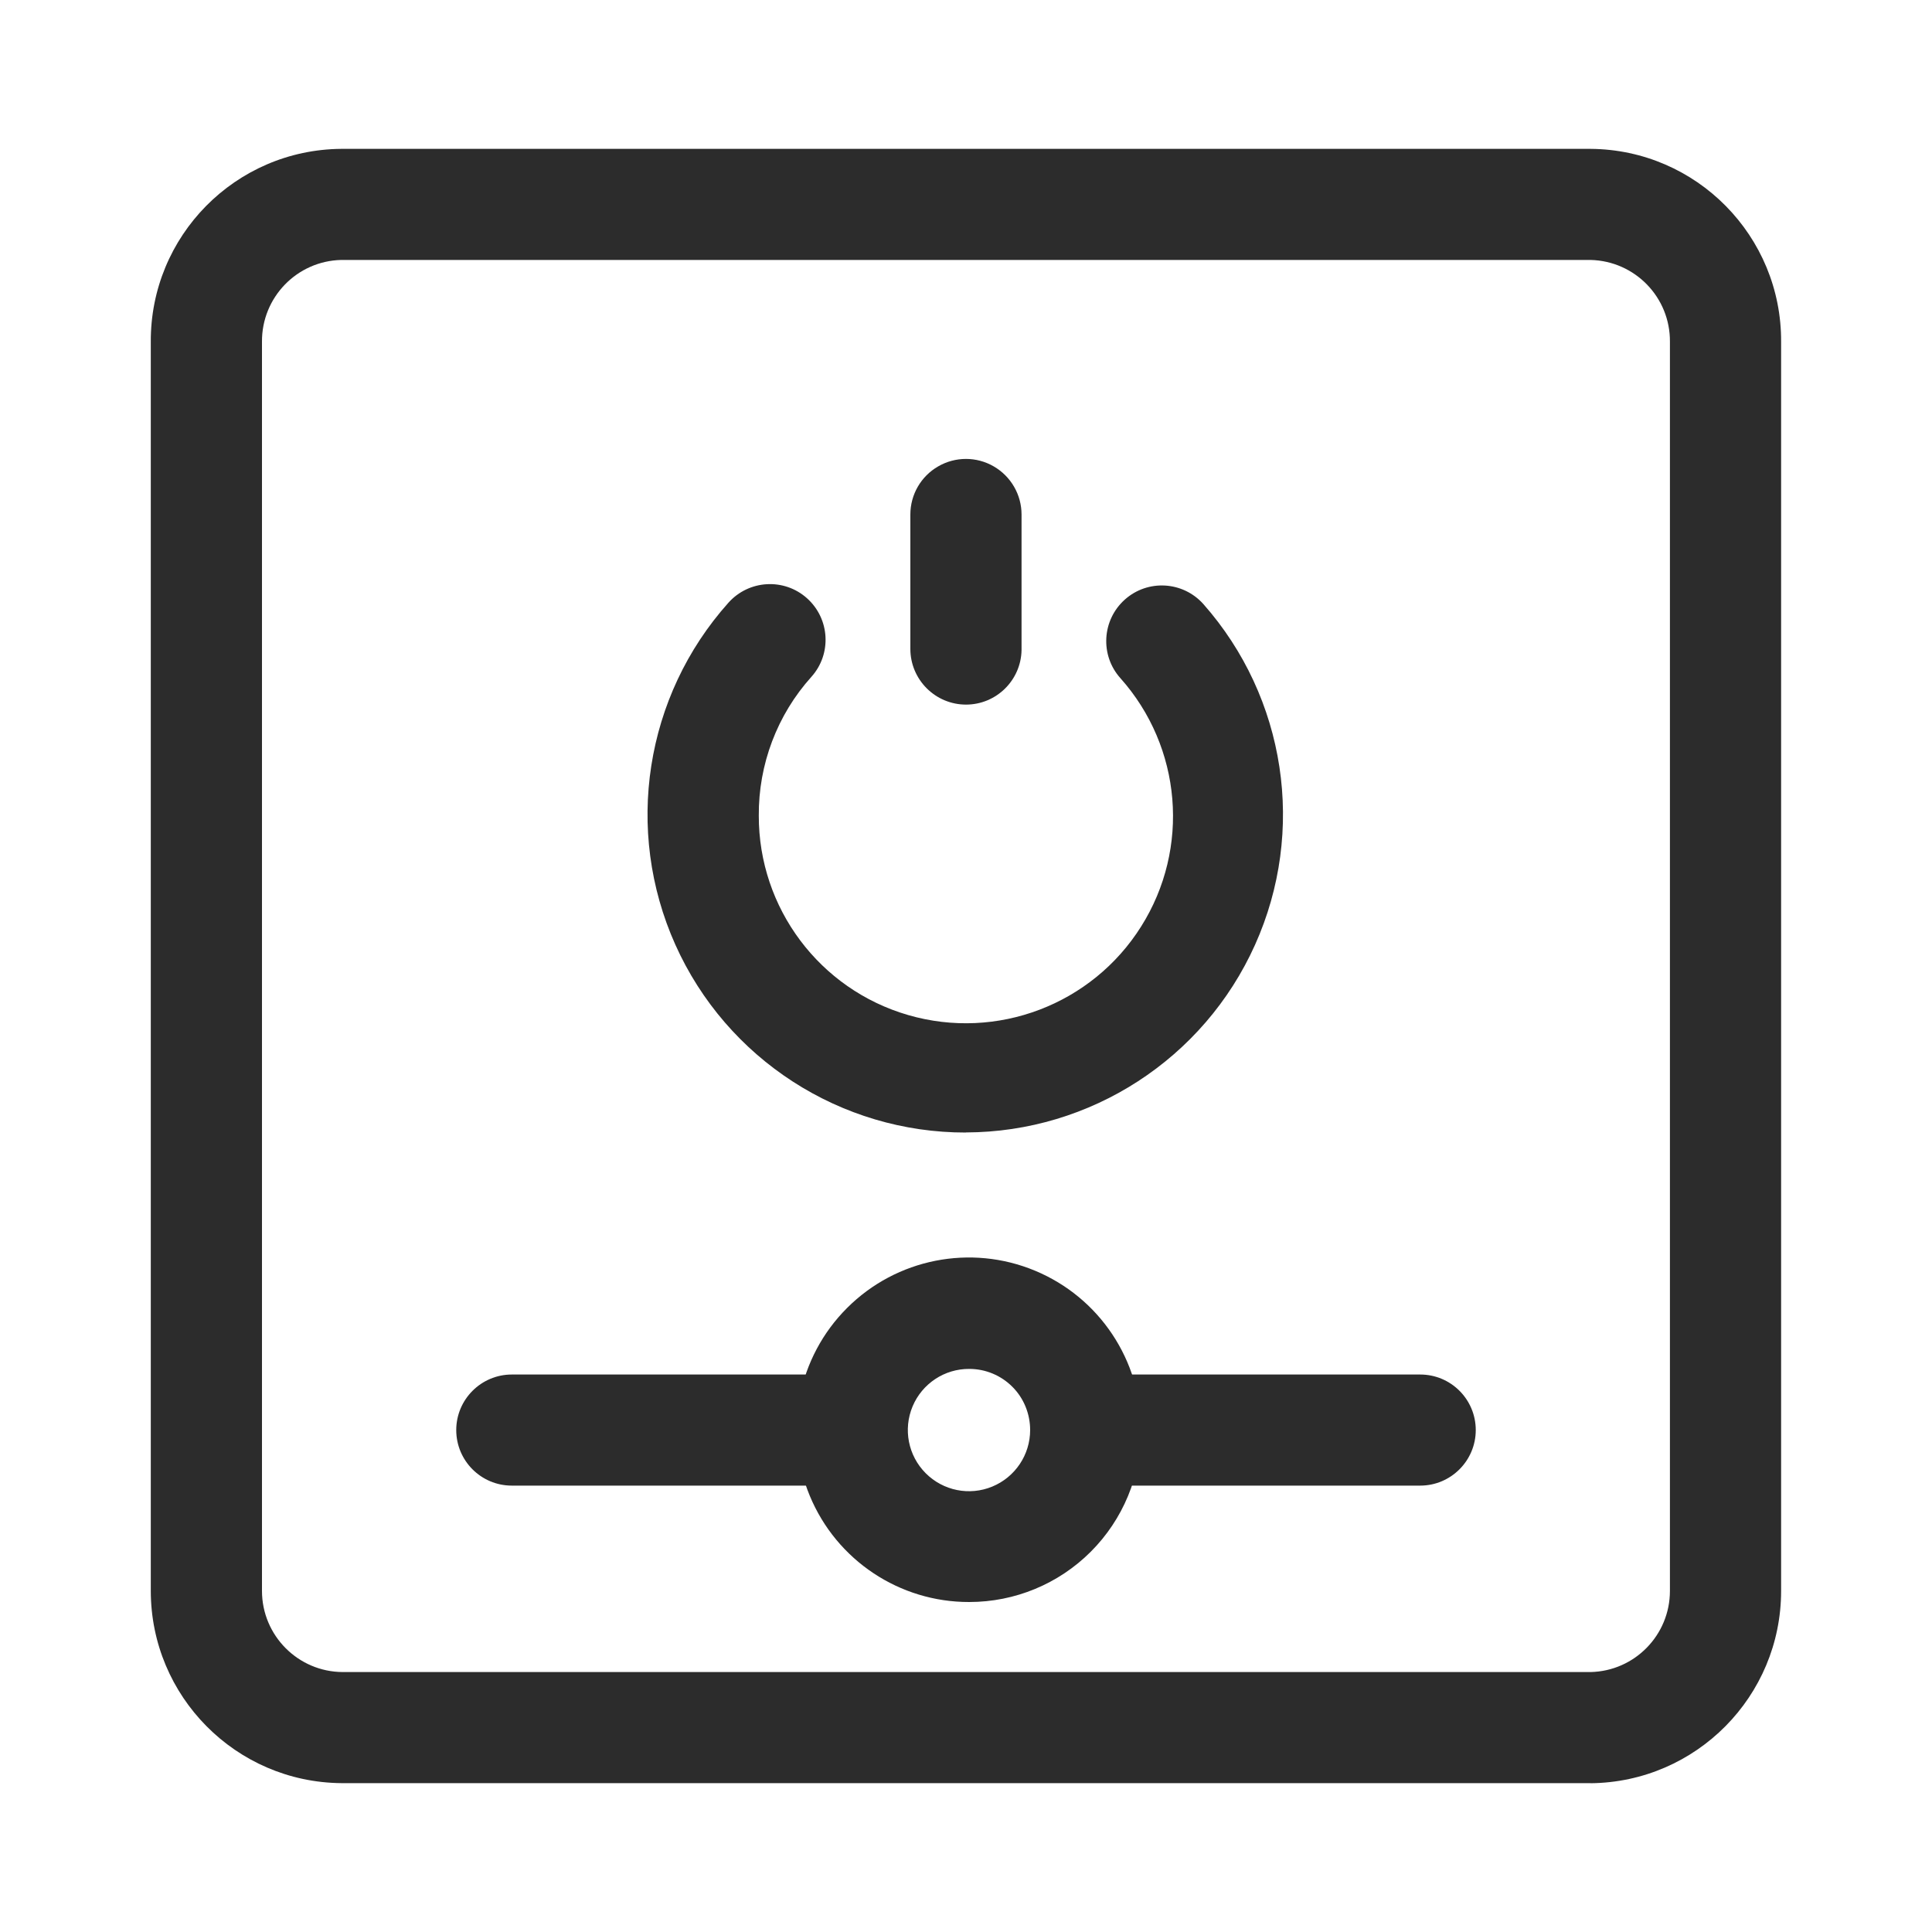 <?xml version="1.0" encoding="UTF-8"?>
<svg id="_图层_1" data-name="图层_1" xmlns="http://www.w3.org/2000/svg" viewBox="0 0 200 200">
  <defs>
    <style>
      .cls-1 {
        fill: #2c2c2c;
      }
    </style>
  </defs>
  <path class="cls-1" d="M147.02,153.79h-30.68c-3.18,0-5.75-2.58-5.75-5.75s2.58-5.75,5.75-5.75h30.68c3.18,0,5.75,2.58,5.75,5.75s-2.58,5.75-5.75,5.75h0ZM87.04,153.79h-34.06c-3.18,0-5.75-2.58-5.75-5.75s2.58-5.75,5.75-5.75h34.06c3.18,0,5.75,2.58,5.75,5.75s-2.58,5.75-5.75,5.75h0ZM87.04,153.79"/>
  <path class="cls-1" d="M100.34,165.84c-7.22.02-13.74-4.32-16.51-10.99-2.77-6.67-1.25-14.35,3.86-19.45,5.11-5.11,12.79-6.63,19.45-3.86,6.67,2.77,11.01,9.29,10.99,16.51,0,4.72-1.88,9.25-5.21,12.58-3.34,3.34-7.86,5.21-12.58,5.21h0ZM100.34,141.71c-2.56-.02-4.88,1.52-5.87,3.88-.99,2.36-.46,5.09,1.35,6.91,1.81,1.82,4.53,2.37,6.9,1.39,2.37-.98,3.92-3.29,3.92-5.85,0-1.67-.65-3.29-1.83-4.47-1.18-1.19-2.79-1.86-4.46-1.86h0ZM100,117.24c-12.99.02-24.78-7.6-30.09-19.45-5.31-11.85-3.16-25.72,5.5-35.4,2.12-2.37,5.76-2.58,8.13-.46,2.37,2.12,2.58,5.76.46,8.13-3.55,3.94-5.49,9.08-5.45,14.38-.02,9.56,6.29,17.98,15.47,20.64,9.18,2.66,19.02-1.08,24.11-9.17,5.1-8.09,4.22-18.57-2.15-25.71-2.12-2.37-1.91-6.01.46-8.13,2.37-2.12,6.01-1.91,8.13.46,8.56,9.69,10.65,23.49,5.35,35.28-5.3,11.79-17.01,19.39-29.94,19.42h0ZM100,117.24"/>
  <g>
    <path class="cls-1" d="M100,72.94c-1.53,0-2.99-.61-4.07-1.69-1.08-1.08-1.69-2.54-1.69-4.07v-13.92c0-2.06,1.1-3.96,2.88-4.98,1.78-1.03,3.97-1.03,5.75,0,1.78,1.03,2.88,2.93,2.88,4.98v14.04c-.06,3.13-2.62,5.64-5.75,5.64h0ZM100,72.94"/>
    <path class="cls-1" d="M164.67,184.59H35.33c-10.92-.1-19.72-8.99-19.72-19.91V35.39c-.06-10.96,8.76-19.9,19.72-19.98h129.33c10.96.08,19.78,9.03,19.72,19.98v129.3c0,10.92-8.8,19.8-19.72,19.91h0ZM35.33,26.91c-4.59.1-8.25,3.88-8.21,8.48v129.3c0,4.62,3.74,8.38,8.36,8.4h129.18c4.56-.1,8.21-3.83,8.21-8.4V35.39c.04-4.6-3.61-8.37-8.21-8.48H35.33ZM35.33,26.91"/>
  </g>
</svg>